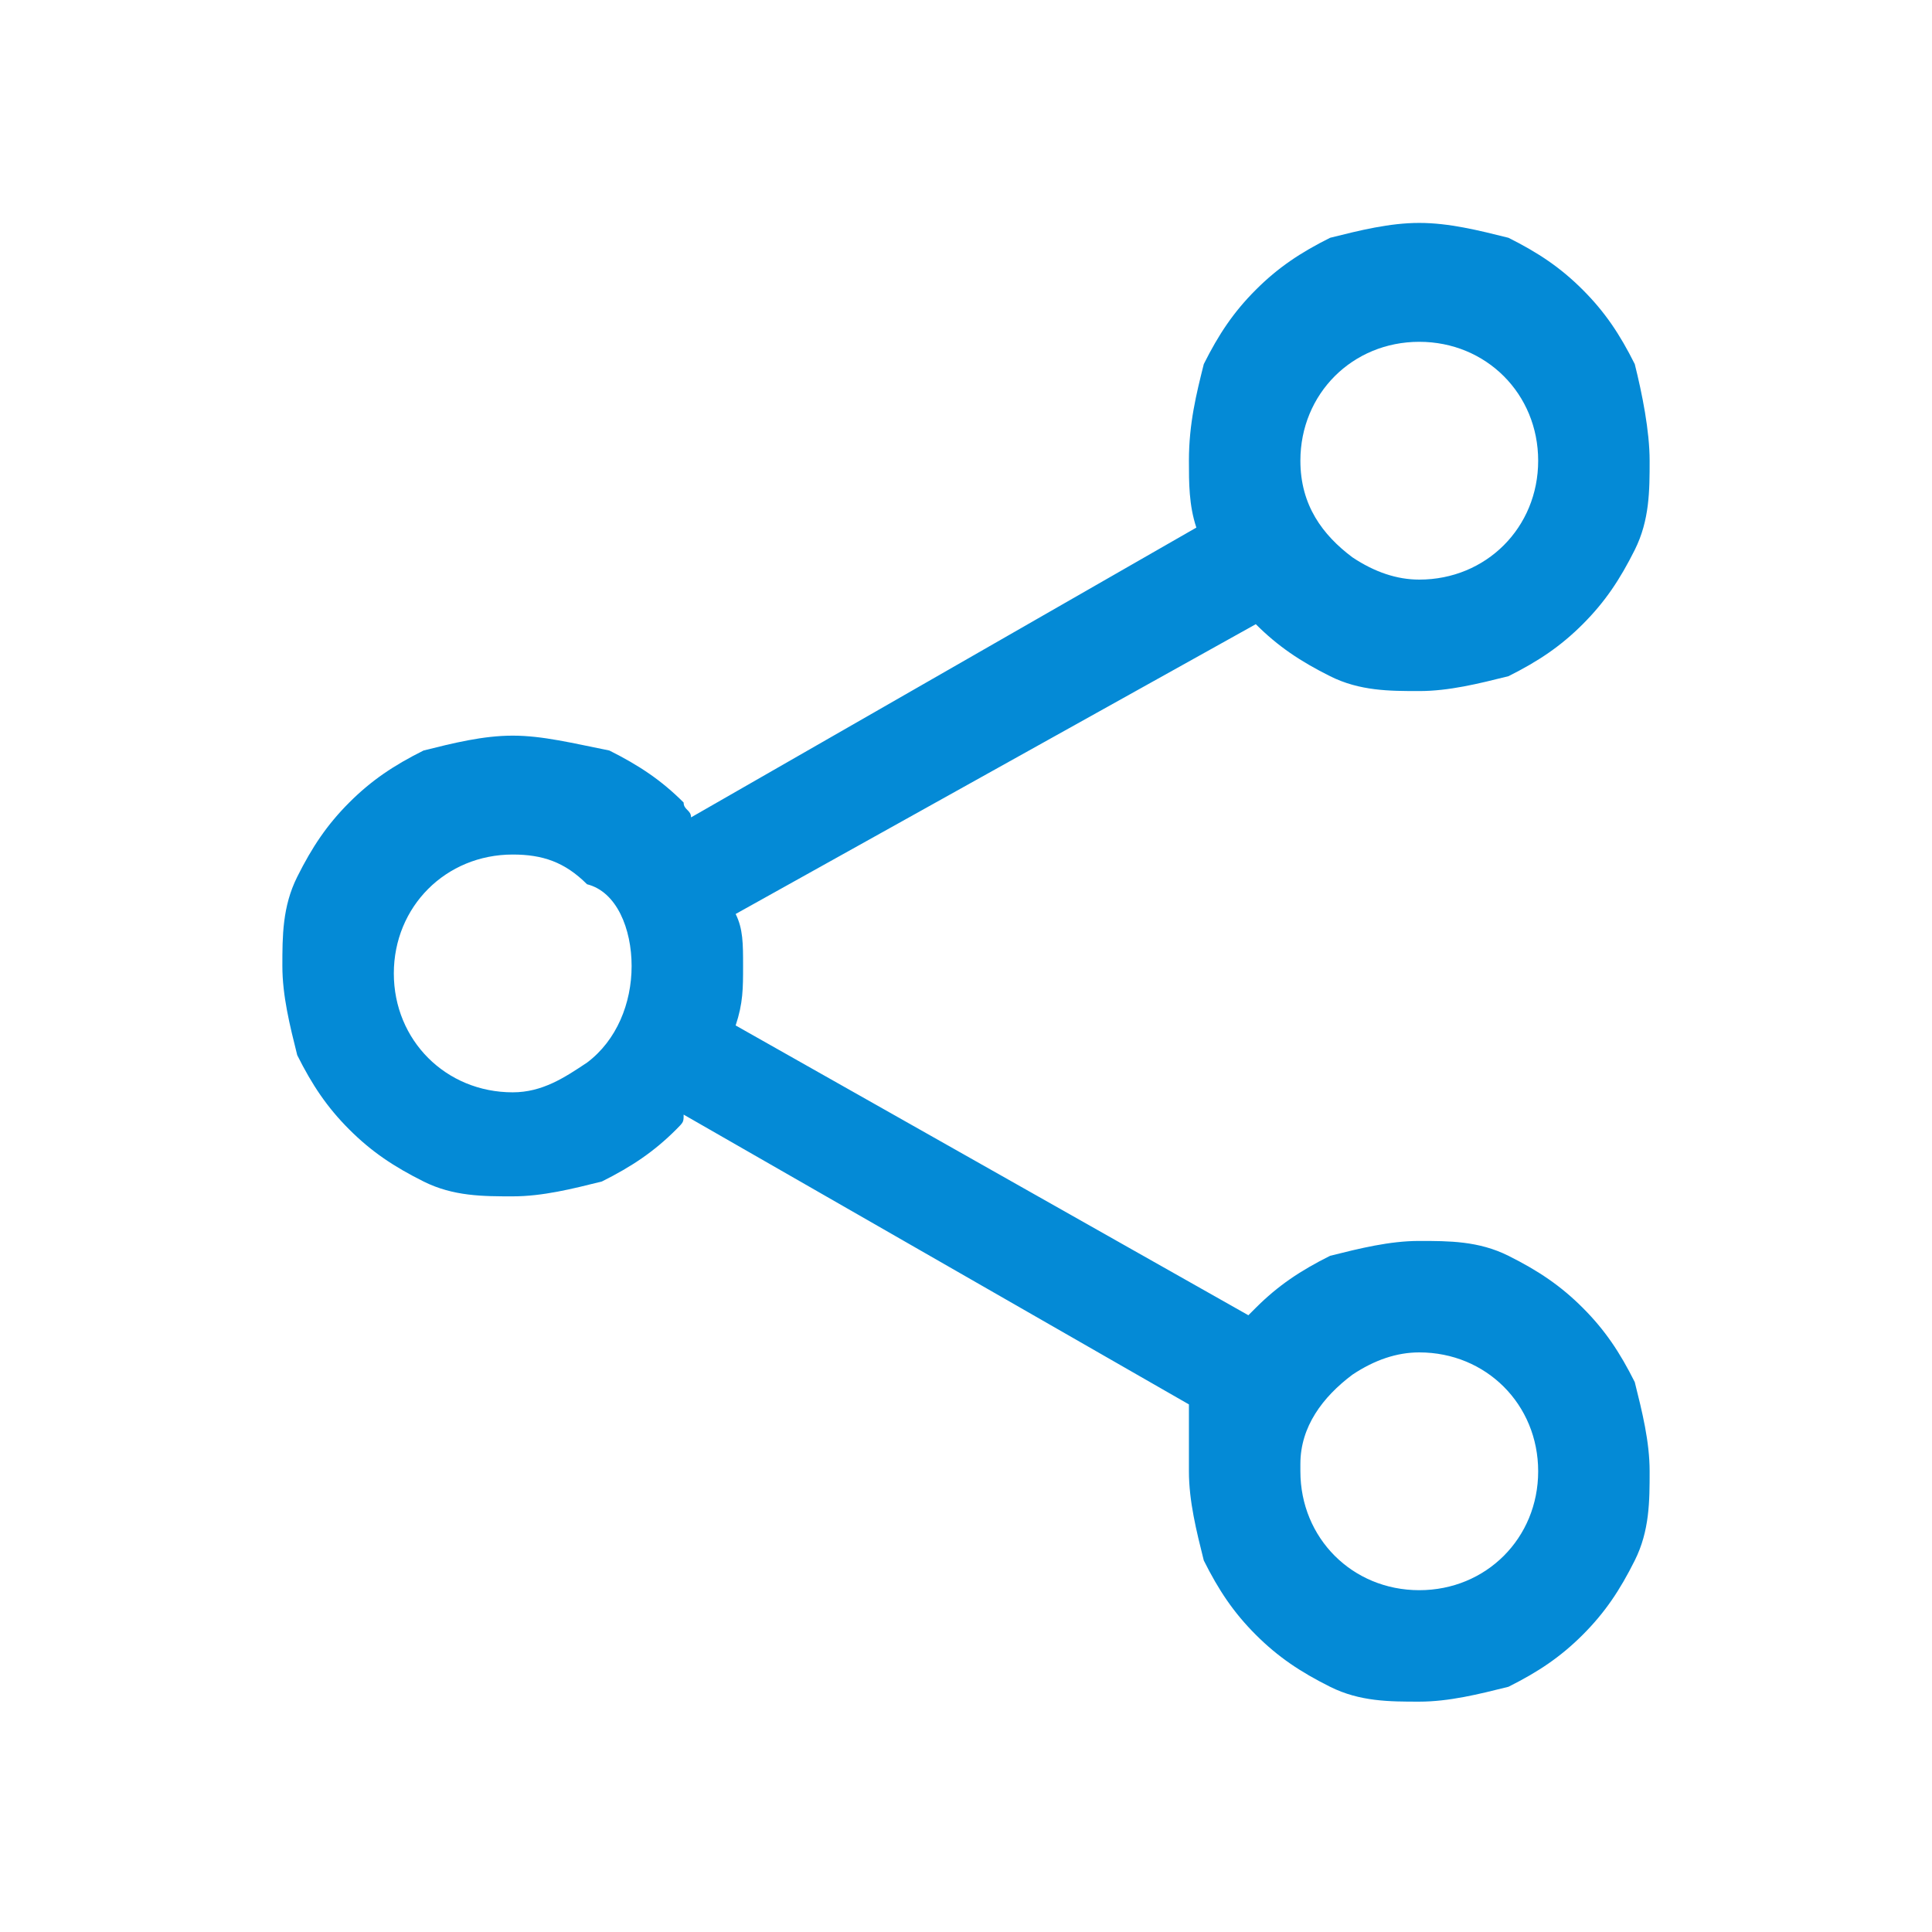 <?xml version="1.0" encoding="utf-8"?>
<!-- Generator: Adobe Illustrator 22.1.0, SVG Export Plug-In . SVG Version: 6.00 Build 0)  -->
<svg version="1.1" id="Layer_1" xmlns="http://www.w3.org/2000/svg" xmlns:xlink="http://www.w3.org/1999/xlink" x="0px" y="0px"
	 viewBox="0 0 26 26" style="enable-background:new 0 0 26 26;" xml:space="preserve">
<style type="text/css">
	.st0{fill:#048AD6;}
</style>
<path class="st0" d="M17.5,6.2c0-0.9,0.7-1.6,1.6-1.6c0.9,0,1.6,0.7,1.6,1.6c0,0.9-0.7,1.6-1.6,1.6c-0.3,0-0.6-0.1-0.9-0.3
	C17.8,7.2,17.5,6.8,17.5,6.2C17.5,6.2,17.5,6.2,17.5,6.2z M6.9,14.7c-0.9,0-1.6-0.7-1.6-1.6s0.7-1.6,1.6-1.6c0.4,0,0.7,0.1,1,0.4
	C8.3,12,8.5,12.5,8.5,13c0,0.5-0.2,1-0.6,1.3C7.6,14.5,7.3,14.7,6.9,14.7z M18.2,18.5c0.3-0.2,0.6-0.3,0.9-0.3
	c0.9,0,1.6,0.7,1.6,1.6c0,0.9-0.7,1.6-1.6,1.6c-0.9,0-1.6-0.7-1.6-1.6c0,0,0-0.1,0-0.1C17.5,19.2,17.8,18.8,18.2,18.5z M16.9,8.4
	c0.3,0.3,0.6,0.5,1,0.7c0.4,0.2,0.8,0.2,1.2,0.2s0.8-0.1,1.2-0.2c0.4-0.2,0.7-0.4,1-0.7c0.3-0.3,0.5-0.6,0.7-1
	c0.2-0.4,0.2-0.8,0.2-1.2S22.1,5.3,22,4.9c-0.2-0.4-0.4-0.7-0.7-1c-0.3-0.3-0.6-0.5-1-0.7C19.9,3.1,19.5,3,19.1,3s-0.8,0.1-1.2,0.2
	c-0.4,0.2-0.7,0.4-1,0.7c-0.3,0.3-0.5,0.6-0.7,1C16.1,5.3,16,5.7,16,6.2c0,0.3,0,0.6,0.1,0.9L9.3,11c0-0.1-0.1-0.1-0.1-0.2
	c-0.3-0.3-0.6-0.5-1-0.7C7.7,10,7.3,9.9,6.9,9.9S6.1,10,5.7,10.1c-0.4,0.2-0.7,0.4-1,0.7c-0.3,0.3-0.5,0.6-0.7,1
	c-0.2,0.4-0.2,0.8-0.2,1.2c0,0.4,0.1,0.8,0.2,1.2c0.2,0.4,0.4,0.7,0.7,1c0.3,0.3,0.6,0.5,1,0.7c0.4,0.2,0.8,0.2,1.2,0.2
	s0.8-0.1,1.2-0.2c0.4-0.2,0.7-0.4,1-0.7c0.1-0.1,0.1-0.1,0.1-0.2l6.8,3.9C16,19.3,16,19.6,16,19.8c0,0.4,0.1,0.8,0.2,1.2
	c0.2,0.4,0.4,0.7,0.7,1c0.3,0.3,0.6,0.5,1,0.7c0.4,0.2,0.8,0.2,1.2,0.2c0.4,0,0.8-0.1,1.2-0.2c0.4-0.2,0.7-0.4,1-0.7
	c0.3-0.3,0.5-0.6,0.7-1c0.2-0.4,0.2-0.8,0.2-1.2S22.1,19,22,18.6c-0.2-0.4-0.4-0.7-0.7-1c-0.3-0.3-0.6-0.5-1-0.7
	c-0.4-0.2-0.8-0.2-1.2-0.2c-0.4,0-0.8,0.1-1.2,0.2c-0.4,0.2-0.7,0.4-1,0.7c0,0,0,0-0.1,0.1l-6.9-3.9C10,13.5,10,13.3,10,13
	c0-0.3,0-0.5-0.1-0.7L16.9,8.4C16.9,8.3,16.9,8.3,16.9,8.4z"/>
</svg>
